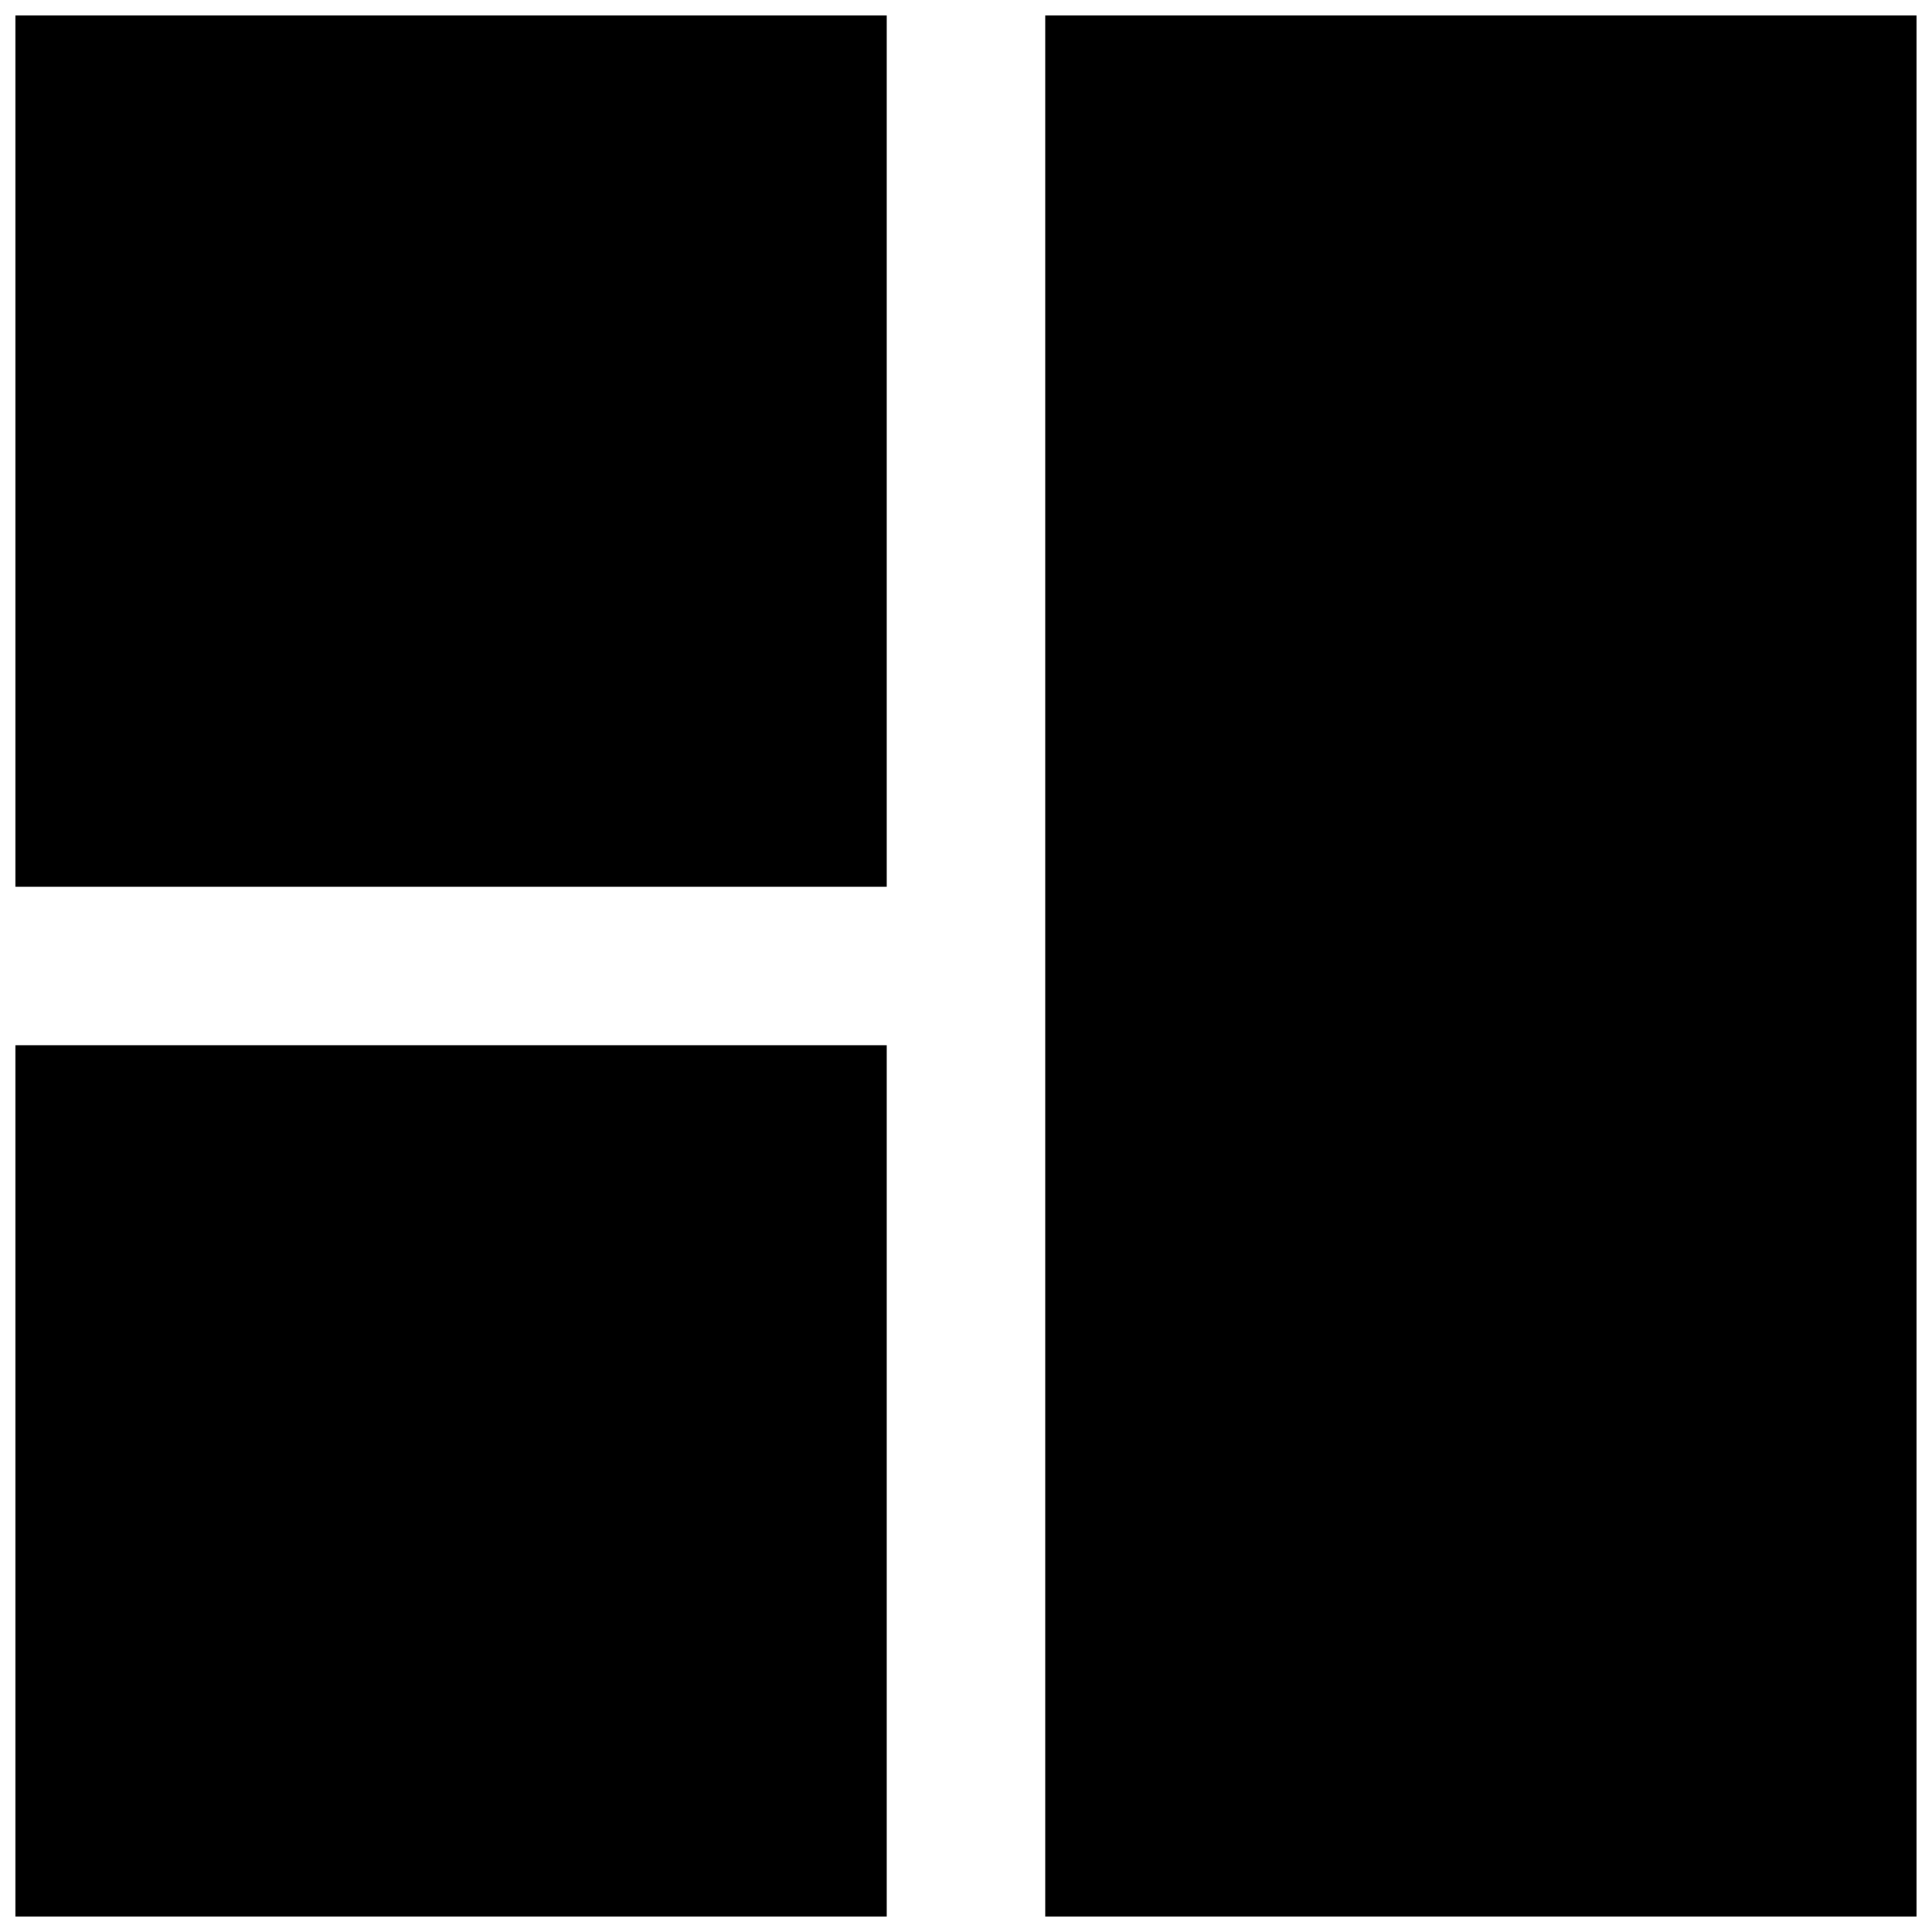 <?xml version="1.0" encoding="UTF-8"?>
<!-- Uploaded to: SVG Repo, www.svgrepo.com, Generator: SVG Repo Mixer Tools -->
<svg width="800px" height="800px" version="1.1" viewBox="144 144 512 512" xmlns="http://www.w3.org/2000/svg">
 <defs>
  <clipPath id="c">
   <path d="m420 148.09h231.9v503.81h-231.9z"/>
  </clipPath>
  <clipPath id="b">
   <path d="m148.09 148.09h231.91v231.91h-231.91z"/>
  </clipPath>
  <clipPath id="a">
   <path d="m148.09 420h231.91v231.9h-231.91z"/>
  </clipPath>
 </defs>
 <g>
  <g clip-path="url(#c)">
   <path d="m420.99 651.9h230.91v-503.81h-230.91z" fill-rule="evenodd"/>
  </g>
  <g clip-path="url(#b)">
   <path d="m148.09 379.01h230.91v-230.91h-230.91z" fill-rule="evenodd"/>
  </g>
  <g clip-path="url(#a)">
   <path d="m148.09 651.9h230.91v-230.91h-230.91z" fill-rule="evenodd"/>
  </g>
 </g>
</svg>